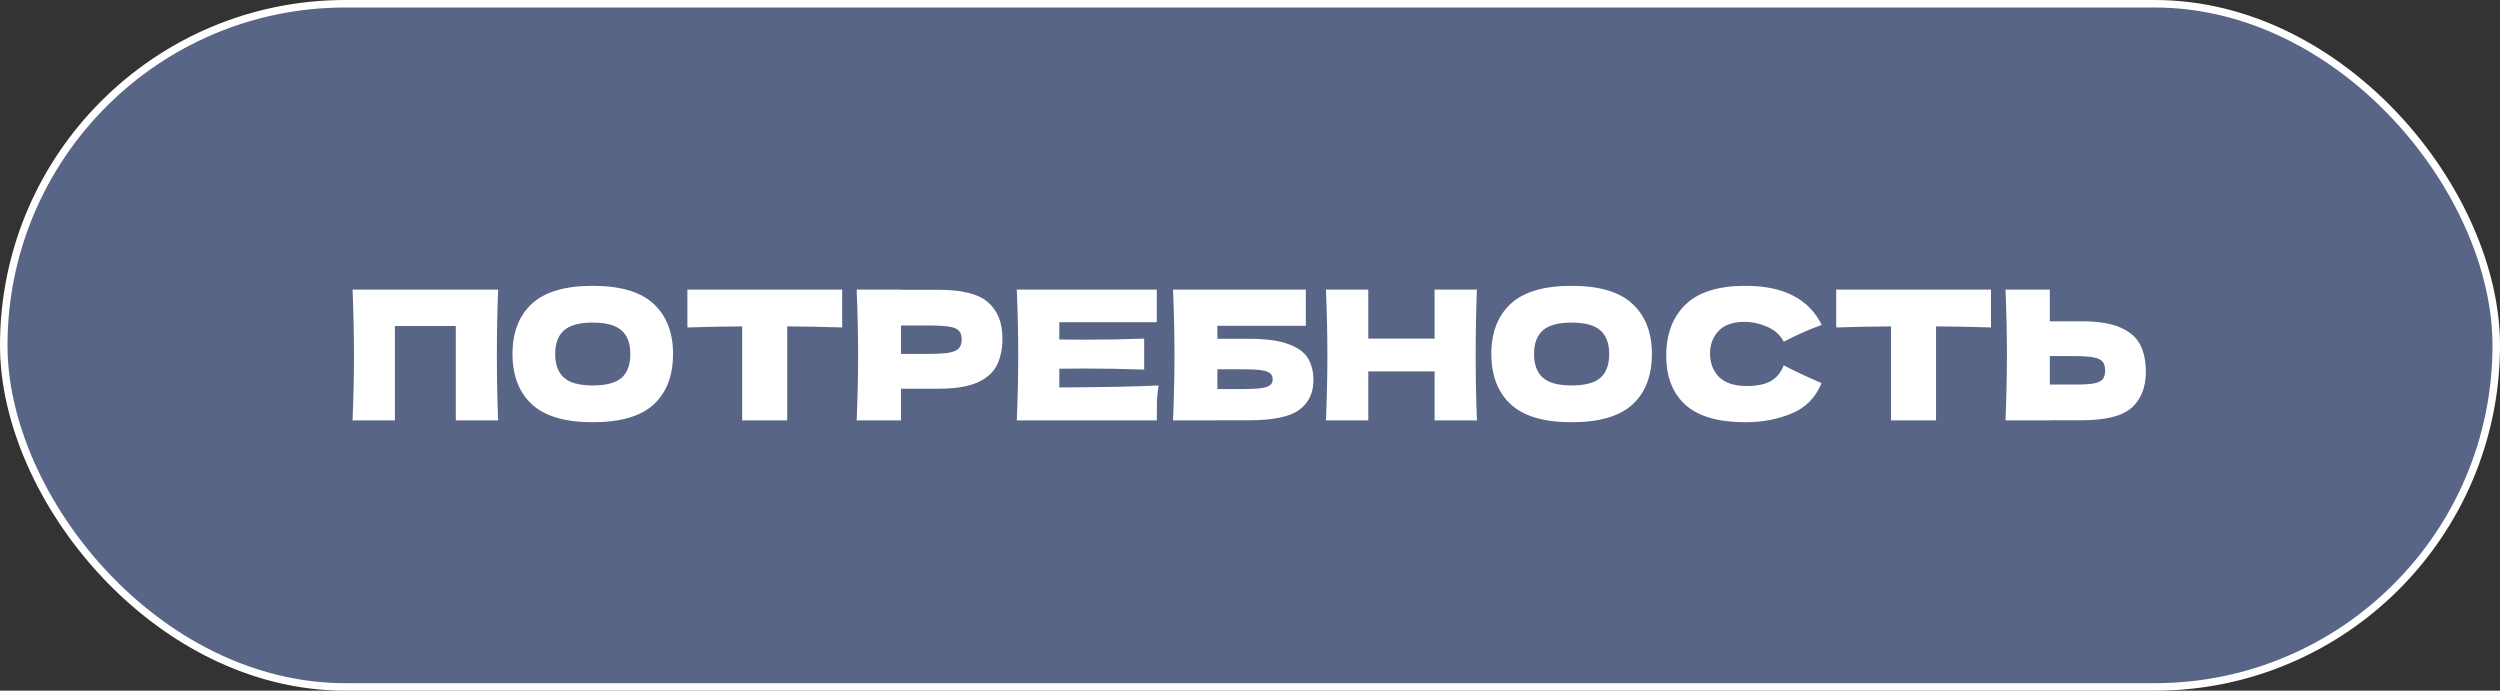 <?xml version="1.0" encoding="UTF-8"?> <svg xmlns="http://www.w3.org/2000/svg" width="333" height="92" viewBox="0 0 333 92" fill="none"><rect x="0" y="0" width="333" height="92" fill="#333333" stroke="none"/> <rect x="0.5" y="0.5" width="332" height="91" rx="45.5" fill="#586587" stroke="white"></rect> <path d="M66.352 38.576C66.24 41.28 66.184 44.184 66.184 47.288C66.184 50.392 66.24 53.296 66.352 56H60.712V43.424H52.6V56H46.96C47.088 52.896 47.152 49.992 47.152 47.288C47.152 44.584 47.088 41.68 46.96 38.576H66.352ZM78.945 56.24C75.281 56.24 72.585 55.448 70.857 53.864C69.129 52.264 68.265 50.024 68.265 47.144C68.265 44.296 69.121 42.072 70.833 40.472C72.561 38.872 75.265 38.072 78.945 38.072C82.641 38.072 85.345 38.872 87.057 40.472C88.785 42.072 89.649 44.296 89.649 47.144C89.649 50.04 88.793 52.28 87.081 53.864C85.369 55.448 82.657 56.24 78.945 56.24ZM78.945 51.344C80.721 51.344 82.001 51.008 82.785 50.336C83.569 49.648 83.961 48.584 83.961 47.144C83.961 45.736 83.569 44.688 82.785 44C82.001 43.312 80.721 42.968 78.945 42.968C77.185 42.968 75.913 43.312 75.129 44C74.345 44.688 73.953 45.736 73.953 47.144C73.953 48.568 74.345 49.624 75.129 50.312C75.913 51 77.185 51.344 78.945 51.344ZM112.178 43.616C109.666 43.536 107.226 43.488 104.858 43.472V56H98.858V43.472C96.474 43.488 94.042 43.536 91.562 43.616V38.576H112.178V43.616ZM125.004 38.6C128.188 38.6 130.404 39.168 131.652 40.304C132.9 41.424 133.524 43.008 133.524 45.056C133.524 46.464 133.276 47.664 132.78 48.656C132.284 49.632 131.412 50.4 130.164 50.96C128.916 51.504 127.196 51.776 125.004 51.776H120.012V56H114.108C114.236 52.896 114.3 49.992 114.3 47.288C114.3 44.584 114.236 41.68 114.108 38.576H120.012V38.6H125.004ZM123.324 47.144C124.652 47.144 125.644 47.096 126.3 47C126.972 46.888 127.436 46.696 127.692 46.424C127.964 46.152 128.1 45.752 128.1 45.224C128.1 44.696 127.972 44.304 127.716 44.048C127.476 43.776 127.02 43.592 126.348 43.496C125.692 43.4 124.684 43.352 123.324 43.352H120.012V47.144H123.324ZM141.101 51.608C147.181 51.576 151.589 51.488 154.325 51.344C154.213 52 154.141 52.68 154.109 53.384C154.093 54.072 154.085 54.944 154.085 56H135.437C135.565 52.896 135.629 49.992 135.629 47.288C135.629 44.584 135.565 41.68 135.437 38.576H154.085V42.92H141.101V45.224C141.869 45.24 143.005 45.248 144.509 45.248C147.053 45.248 149.685 45.2 152.405 45.104V49.232C149.685 49.136 147.053 49.088 144.509 49.088C143.005 49.088 141.869 49.096 141.101 49.112V51.608ZM166.425 45.128C168.617 45.128 170.337 45.36 171.585 45.824C172.833 46.272 173.705 46.896 174.201 47.696C174.697 48.496 174.945 49.48 174.945 50.648C174.945 52.344 174.321 53.656 173.073 54.584C171.825 55.512 169.609 55.976 166.425 55.976H162.153V56H156.249C156.377 52.896 156.441 49.992 156.441 47.288C156.441 44.584 156.377 41.68 156.249 38.576H173.937V43.4H162.153V45.128H166.425ZM165.465 51.824C166.569 51.824 167.401 51.784 167.961 51.704C168.537 51.624 168.937 51.496 169.161 51.32C169.401 51.144 169.521 50.88 169.521 50.528C169.521 50.176 169.401 49.904 169.161 49.712C168.921 49.52 168.513 49.384 167.937 49.304C167.361 49.224 166.537 49.184 165.465 49.184H162.153V51.824H165.465ZM196.728 38.576C196.616 41.28 196.56 44.184 196.56 47.288C196.56 50.392 196.616 53.296 196.728 56H191.088V49.472H182.256V56H176.616C176.744 52.896 176.808 49.992 176.808 47.288C176.808 44.584 176.744 41.68 176.616 38.576H182.256V45.104H191.088V38.576H196.728ZM209.328 56.24C205.664 56.24 202.968 55.448 201.24 53.864C199.512 52.264 198.648 50.024 198.648 47.144C198.648 44.296 199.504 42.072 201.215 40.472C202.944 38.872 205.648 38.072 209.328 38.072C213.024 38.072 215.728 38.872 217.44 40.472C219.168 42.072 220.032 44.296 220.032 47.144C220.032 50.04 219.176 52.28 217.464 53.864C215.752 55.448 213.04 56.24 209.328 56.24ZM209.328 51.344C211.104 51.344 212.384 51.008 213.168 50.336C213.952 49.648 214.344 48.584 214.344 47.144C214.344 45.736 213.952 44.688 213.168 44C212.384 43.312 211.104 42.968 209.328 42.968C207.568 42.968 206.296 43.312 205.512 44C204.728 44.688 204.336 45.736 204.336 47.144C204.336 48.568 204.728 49.624 205.512 50.312C206.296 51 207.568 51.344 209.328 51.344ZM232.504 56.24C228.888 56.24 226.224 55.472 224.512 53.936C222.8 52.4 221.944 50.208 221.944 47.36C221.944 44.496 222.8 42.232 224.512 40.568C226.224 38.904 228.888 38.072 232.504 38.072C237.56 38.072 240.944 39.808 242.656 43.28C241.216 43.776 239.528 44.52 237.592 45.512C237.128 44.616 236.392 43.952 235.384 43.52C234.392 43.088 233.376 42.872 232.336 42.872C230.8 42.872 229.656 43.28 228.904 44.096C228.152 44.896 227.776 45.888 227.776 47.072C227.776 48.352 228.176 49.4 228.976 50.216C229.792 51.016 231.032 51.416 232.696 51.416C234.024 51.416 235.08 51.2 235.864 50.768C236.648 50.32 237.224 49.616 237.592 48.656C238.904 49.36 240.584 50.152 242.632 51.032C241.832 52.968 240.496 54.32 238.624 55.088C236.752 55.856 234.712 56.24 232.504 56.24ZM265.201 43.616C262.689 43.536 260.249 43.488 257.881 43.472V56H251.881V43.472C249.497 43.488 247.065 43.536 244.585 43.616V38.576H265.201V43.616ZM277.308 42.8C279.5 42.8 281.22 43.08 282.468 43.64C283.716 44.184 284.588 44.952 285.084 45.944C285.58 46.92 285.828 48.112 285.828 49.52C285.828 51.568 285.204 53.16 283.956 54.296C282.708 55.416 280.492 55.976 277.308 55.976H273.036V56H267.132C267.26 52.896 267.324 49.992 267.324 47.288C267.324 44.584 267.26 41.68 267.132 38.576H273.036V42.8H277.308ZM276.348 51.224C277.468 51.224 278.308 51.176 278.868 51.08C279.444 50.968 279.844 50.784 280.068 50.528C280.292 50.272 280.404 49.88 280.404 49.352C280.404 48.824 280.284 48.424 280.044 48.152C279.804 47.88 279.396 47.696 278.82 47.6C278.26 47.488 277.436 47.432 276.348 47.432H273.036V51.224H276.348Z" fill="white"></path> </svg> 